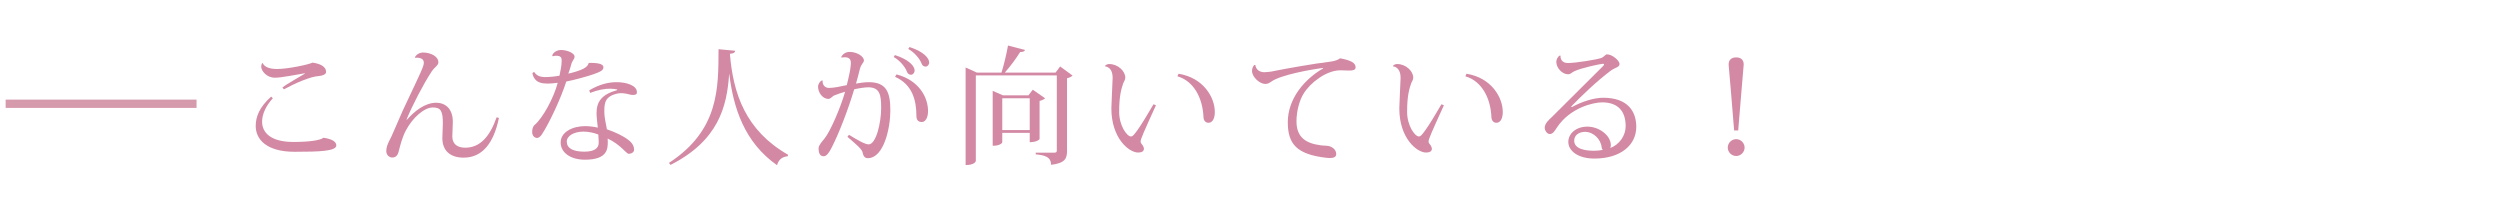 <?xml version="1.0" encoding="utf-8"?>
<!-- Generator: Adobe Illustrator 16.0.0, SVG Export Plug-In . SVG Version: 6.00 Build 0)  -->
<!DOCTYPE svg PUBLIC "-//W3C//DTD SVG 1.1//EN" "http://www.w3.org/Graphics/SVG/1.1/DTD/svg11.dtd">
<svg version="1.1" id="レイヤー_1" xmlns="http://www.w3.org/2000/svg" xmlns:xlink="http://www.w3.org/1999/xlink" x="0px"
	 y="0px" width="602.359px" height="50.77px" viewBox="0 0 602.359 50.77" style="enable-background:new 0 0 602.359 50.77;"
	 xml:space="preserve">
<g>
	<g>
		<g>
			<path style="fill:#D389A4;" d="M65.736,23.676c-1.631,1.755-2.586,3.816-2.586,5.634c0,2.708,2.155,4.893,7.541,4.893
				c3.724,0,6.401-0.369,7.263-1.016c2.063,0.308,3.078,0.953,3.078,1.847c0,1.386-4.032,1.539-10.032,1.539
				c-6.863,0-9.387-3.048-9.387-6.217c0-2.187,0.861-4.524,3.723-7.079L65.736,23.676z M73.492,17.645
				c-2.4,0.369-5.57,1.077-7.264,1.077c-2.031,0-3.293-1.692-3.293-2.68c0-0.275,0.092-0.615,0.215-0.83l0.186,0.031
				c0.246,0.646,1.2,1.384,3.416,1.384c2.646,0,7.787-1.106,8.525-1.538c1.6,0.216,3.292,0.802,3.292,2.277
				c0,0.555-0.923,0.893-1.723,0.953c-2.031,0.094-5.786,1.755-8.433,3.202l-0.369-0.433c1.23-0.983,4.063-2.492,5.323-3.293
				L73.492,17.645z"/>
			<path style="fill:#D389A4;" d="M98.056,28.847c1.786-2.063,4.31-4.063,7.018-4.094c2.185,0,4.031,1.385,4.031,4.585
				c0,1.231-0.124,2.616-0.124,3.539c0,1.938,1.354,2.709,3.109,2.709c3.539,0,5.908-2.615,7.57-7.324l0.554,0.153
				c-1.261,6.154-4.062,9.57-8.493,9.57c-3.293,0-5.14-1.723-5.14-4.709c0-1.015,0.124-2.707,0.124-3.508
				c0-2.986-0.463-3.878-2.432-3.878c-2.094,0-4.895,2.523-6.463,5.509c-0.924,1.692-1.416,3.815-1.755,5.108
				c-0.276,1.108-0.831,1.445-1.569,1.445c-0.586,0-1.416-0.492-1.416-1.569c0-0.923,0.369-1.691,0.646-2.308
				c0.677-1.17,1.785-4.001,3.262-7.295c1.848-4.03,4.586-9.508,5.016-10.955c0.094-0.277,0.123-0.522,0.123-0.738
				c0-1.106-1.199-1.23-2.092-1.169l-0.062-0.093c0.276-0.646,1.108-1.17,1.97-1.17c1.724,0,3.693,0.861,3.693,2.37
				c0,0.738-0.924,1.14-1.631,2.216c-2.031,3.107-4.678,8.218-6.032,11.54L98.056,28.847z"/>
			<path style="fill:#D389A4;" d="M142.316,15.151c2.277,0,3.076,0.431,3.076,1.047c0,0.737-0.677,1.077-2.399,1.692
				c-1.508,0.522-4.616,1.385-6.556,1.754c-1.199,3.815-4.062,10.032-5.939,12.834c-0.277,0.43-0.77,0.769-1.107,0.769
				c-0.37,0-1.17-0.339-1.17-1.446c0-0.491,0.092-1.262,0.584-1.692c1.971-1.662,4.617-6.493,5.57-10.155
				c-1.292,0.154-1.815,0.186-2.461,0.186c-1.479,0-2.432-0.339-2.985-1.047c-0.276-0.308-0.585-0.953-0.646-1.478l0.399-0.308
				c0.615,0.953,1.478,1.263,2.739,1.263c0.862,0,2.309-0.123,3.386-0.339c0.246-1.141,0.523-2.524,0.523-3.571
				c0-0.737-0.124-1.229-1.354-1.229c-0.216,0-0.492,0.03-0.8,0.122l-0.123-0.215c0.277-0.77,1.199-1.293,2.123-1.293
				c1.57,0,3.262,0.801,3.262,1.569c0,0.738-0.553,0.8-0.861,2.124c-0.123,0.553-0.43,1.385-0.646,2
				c1.046-0.215,3.015-0.801,3.724-1.23c0.77-0.432,1.077-0.861,1.199-1.354h0.462V15.151z M141.977,21.768
				c2.463-1.478,4.68-1.97,6.586-1.97c2.34,0,4.895,0.77,4.895,2.399c0,0.278,0,0.677-0.955,0.677c-0.276,0-0.523-0.031-0.768-0.092
				c-0.463-0.153-1.387-0.338-2.156-0.338c-0.215,0-0.461,0.031-0.646,0.062c-3.047,0.615-3.323,2.154-3.323,4.187
				c0,0.708,0,1.415,0.461,3.601c0.031,0.246,0.123,0.646,0.154,0.861c1.815,0.615,3.816,1.508,5.17,2.555
				c1.107,0.831,1.385,1.692,1.385,2.369c0,0.616-0.678,0.985-1.293,0.985c-0.584,0-1.908-2.186-5.078-3.693
				c0.032,0.186,0.032,0.431,0.032,0.708c0,1.723,0,4.401-5.509,4.401c-3.447,0-5.848-1.692-5.848-4.155
				c0-2.493,2.831-3.939,5.939-3.939c0.893,0,2.185,0.154,3.016,0.369c-0.092-0.983-0.307-2.461-0.307-3.416v-0.092
				c0-2.709,1.199-4.493,4.984-5.54v-0.152c-0.461-0.094-1.046-0.187-1.723-0.187c-1.293,0-2.924,0.277-4.802,1.017L141.977,21.768z
				 M144.162,32.416c-1.016-0.43-2.462-0.707-3.569-0.707c-2.216,0-4.032,0.983-4.032,2.399c0,1.601,1.478,2.433,4.216,2.433
				c2.556,0,3.479-0.893,3.479-2.156C144.255,34.232,144.255,33.709,144.162,32.416z"/>
			<path style="fill:#D389A4;" d="M161.187,39.249c12.064-7.878,11.91-17.974,11.94-27.392l4.002,0.371
				c-0.032,0.398-0.277,0.646-1.263,0.737c0.769,9.54,3.755,18.466,14.003,24.313l-0.062,0.369c-1.323,0.123-2.186,0.77-2.585,2.153
				c-7.818-5.479-10.494-13.694-11.51-21.975h-0.031c-0.523,7.848-2.555,16.034-14.126,21.912L161.187,39.249z"/>
			<path style="fill:#D389A4;" d="M202.677,13.766c0.339-0.771,1.169-1.262,2.001-1.262c1.785,0,3.478,1.077,3.478,2.063
				c0,0.555-0.646,0.77-0.985,2.092c-0.277,1.109-0.584,2.34-0.923,3.479c0.739-0.123,1.97-0.339,3.077-0.339
				c4.309,0,5.201,2.492,5.201,6.832c0,4.154-1.539,11.479-5.447,11.479c-0.738,0-1.076-0.522-1.262-1.448
				c-0.123-0.736-1.908-2.215-3.631-3.69l0.369-0.492c2.154,1.321,3.877,2.308,4.74,2.308c1.784,0,3.016-5.171,3.016-8.771
				c0-3.173-0.309-4.955-3.109-4.986c-0.8,0-2.554,0.277-3.385,0.493c-1.416,4.738-3.662,10.646-5.479,14.126
				c-0.585,1.169-1.2,2-1.877,2c-0.801,0-1.231-0.615-1.231-1.908c0-0.738,0.862-1.662,1.416-2.34
				c1.384-1.691,3.816-7.263,4.985-11.293c-0.678,0.184-1.938,0.584-2.707,0.922c-0.37,0.186-0.832,0.801-1.293,0.801
				c-1.539,0-2.524-1.662-2.524-2.924c0-0.707,0.493-1.354,0.954-1.539l0.154,0.063c-0.123,0.77,0.4,1.754,1.508,1.754
				c1.17,0,2.77-0.339,4.309-0.679c0.246-0.923,0.553-2.368,0.738-3.262c0.123-0.8,0.247-1.478,0.247-2
				c0-0.954-0.37-1.447-1.509-1.447c-0.215,0-0.461,0.031-0.738,0.063L202.677,13.766z M215.633,13.273
				c3.387,1.077,4.74,2.679,4.74,3.692c0,0.585-0.431,1.048-0.861,1.048c-0.555,0-0.831-0.31-1.047-0.861
				c-0.369-0.954-1.539-2.523-3.139-3.417L215.633,13.273z M216.003,17.922c5.416,1.415,7.632,5.539,7.601,8.894
				c0,1.569-0.646,2.586-1.508,2.586c-0.615,0-1.292-0.277-1.292-1.447c0-3.813-0.983-7.602-5.14-9.447L216.003,17.922z
				 M219.143,11.335c3.385,1.077,4.738,2.678,4.738,3.725c0,0.522-0.4,0.983-0.83,0.983c-0.585,0-0.831-0.275-1.047-0.83
				c-0.399-1.016-1.601-2.555-3.17-3.416L219.143,11.335z"/>
			<path style="fill:#D389A4;" d="M255.432,16.013l2.984,2.187c-0.215,0.246-0.707,0.522-1.322,0.646v17.511
				c0,1.755-0.4,2.955-3.848,3.354c0-2.001-1.662-2.308-3.693-2.522v-0.399h4.339c0.524,0,0.739-0.093,0.739-0.492V18.168h-19.512
				v20.619c0,0.063-0.246,0.984-2.461,0.984V16.26l2.707,1.23h5.939c0.615-1.97,1.23-4.586,1.57-6.524l4.092,1.077
				c-0.122,0.338-0.43,0.492-1.169,0.492c-0.892,1.447-2.308,3.387-3.692,4.955h12.219L255.432,16.013z M251.799,23.676
				c-0.215,0.246-0.707,0.492-1.322,0.646v9.201c0,0.063-0.678,0.74-2.37,0.74v-2.247h-6.616v2.276c0,0.03-0.309,0.831-2.309,0.831
				V21.891l2.462,1.077h6.155l1.047-1.354L251.799,23.676z M241.49,31.339h6.616v-7.663h-6.616V31.339z"/>
			<path style="fill:#D389A4;" d="M266.238,15.891c0.246-0.341,0.677-0.464,1.016-0.464c2.123,0,3.878,1.726,3.878,3.265
				c0,0.521-0.278,0.892-0.462,1.291c-0.461,1.324-1.016,3.017-1.016,6.956c0,3.354,1.877,5.938,2.831,5.938
				c0.433,0,0.677-0.308,1.478-1.386c0.83-1.107,2.586-3.969,3.971-6.369l0.584,0.246c-2.953,6.492-3.692,8.124-3.692,8.739
				c0,0.186,0.062,0.37,0.185,0.493c0.338,0.368,0.615,0.923,0.615,1.229c0,0.678-0.615,0.924-1.415,0.924
				c-2.155,0-6.433-3.386-6.433-10.647c0-1.17,0.308-6.586,0.308-7.355c0-1.815-0.8-2.616-1.815-2.77L266.238,15.891z
				 M283.965,17.768c5.971,0.954,8.74,5.662,8.74,9.231c0,1.354-0.462,2.585-1.539,2.585c-0.615,0-1.17-0.462-1.199-1.386
				c-0.186-4.462-2.246-8.646-6.279-9.816L283.965,17.768z"/>
			<path style="fill:#D389A4;" d="M302.467,15.674c0.153,1.109,1.016,1.726,2.186,1.726c0.554,0,1.662-0.123,2.431-0.31
				c2.494-0.521,9.634-1.784,13.541-2.246c0.955-0.124,1.849-0.432,2.248-0.801c2.646,0.493,3.754,1.108,3.754,2.187
				c0,0.646-0.677,0.77-1.569,0.77c-0.646,0-1.386-0.063-2.093-0.063c-3.446,0-7.354,3.078-8.894,5.662
				c-0.926,1.447-1.692,4.125-1.692,6.617c0,4.001,2.399,5.324,5.785,5.786c0.83,0.123,1.846,0.062,2.308,0.276
				c1.077,0.431,1.479,1.14,1.479,1.878c0,0.646-0.585,0.922-1.568,0.922c-0.248,0-0.523-0.03-0.832-0.061
				c-7.201-0.831-9.264-3.386-9.264-8.586c0-5.662,4.031-10.371,8.525-12.957l-0.031-0.094c-2.709,0.309-10.312,1.692-12.434,3.264
				c-0.4,0.276-0.83,0.584-1.478,0.584c-1.354,0-3.201-1.66-3.201-3.14c0-0.614,0.246-1.138,0.556-1.445L302.467,15.674z"/>
			<path style="fill:#D389A4;" d="M335.616,15.891c0.247-0.341,0.677-0.464,1.016-0.464c2.123,0,3.878,1.726,3.878,3.265
				c0,0.521-0.277,0.892-0.463,1.291c-0.461,1.324-1.014,3.017-1.014,6.956c0,3.354,1.877,5.938,2.83,5.938
				c0.432,0,0.678-0.308,1.479-1.386c0.83-1.107,2.584-3.969,3.969-6.369l0.586,0.246c-2.955,6.492-3.692,8.124-3.692,8.739
				c0,0.186,0.062,0.37,0.184,0.493c0.341,0.368,0.616,0.923,0.616,1.229c0,0.678-0.616,0.924-1.415,0.924
				c-2.153,0-6.433-3.386-6.433-10.647c0-1.17,0.308-6.586,0.308-7.355c0-1.815-0.801-2.616-1.815-2.77L335.616,15.891z
				 M353.344,17.768c5.971,0.954,8.74,5.662,8.74,9.231c0,1.354-0.462,2.585-1.539,2.585c-0.615,0-1.17-0.462-1.201-1.386
				c-0.184-4.462-2.246-8.646-6.277-9.816L353.344,17.768z"/>
			<path style="fill:#D389A4;" d="M378.738,25.801c2.4-1.323,5.293-2.248,7.539-2.248c5.971,0,7.973,3.324,7.973,7.019
				c0,4.369-3.756,7.633-10.096,7.633c-3.848,0-6.277-1.785-6.277-4.032c0-1.907,1.753-3.663,4.616-3.663
				c2.769,0,5.631,2.095,5.631,4.494c0,0.246-0.06,0.492-0.153,0.646c2.217-0.771,3.725-3.018,3.725-5.232
				c0-3.478-1.692-5.755-5.693-5.755c-2,0-7.693,1.23-10.895,6.093c-0.463,0.708-0.924,1.539-1.692,1.539
				c-0.709,0-1.229-0.954-1.229-1.477c0-1.077,0.983-1.908,1.631-2.523c2.553-2.492,8.738-8.739,12.4-12.341
				c0.186-0.186,0.276-0.339,0.276-0.432c0-0.123-0.093-0.153-0.276-0.153c-0.49,0-5.23,0.984-6.925,1.815
				c-0.735,0.368-0.83,0.708-1.508,0.708c-1.416,0-2.8-1.57-2.8-2.955c0-0.492,0.216-1.2,0.861-1.569l0.153,0.063
				c-0.062,1.077,0.646,1.754,1.724,1.754c1.939,0,6.955-0.802,8.154-1.23c0.557-0.216,0.955-0.861,1.293-0.861
				c1.324,0,3.047,1.539,3.047,2.309c0,0.831-0.984,0.801-2.123,1.632c-3.386,2.523-7.171,6.186-9.539,8.646L378.738,25.801z
				 M384.063,36.324c0.679,0,1.446-0.061,2.123-0.215c-0.123-0.123-0.246-0.31-0.275-0.585c-0.186-1.97-1.971-3.755-4.001-3.755
				c-1.509,0-2.617,0.832-2.617,2.125C379.291,35.956,382.123,36.324,384.063,36.324z"/>
			<path style="fill:#D389A4;" d="M420.352,35.555c0,1.106-0.922,2.032-2.031,2.032c-1.106,0-2.03-0.926-2.03-2.032
				c0-1.107,0.924-2.031,2.03-2.031C419.49,33.523,420.352,34.51,420.352,35.555z M416.506,15.551c0-0.983,0.521-1.723,1.814-1.723
				s1.816,0.738,1.816,1.723c0,0.063-1.14,13.357-1.324,15.882h-0.984c-0.215-3.107-1.293-15.449-1.322-15.788V15.551
				L416.506,15.551z"/>
		</g>
	</g>
	<line style="fill:none;stroke:#D69AAD;stroke-width:2;stroke-miterlimit:10;" x1="1.359" y1="25" x2="47.359" y2="25"/>
</g>
</svg>
